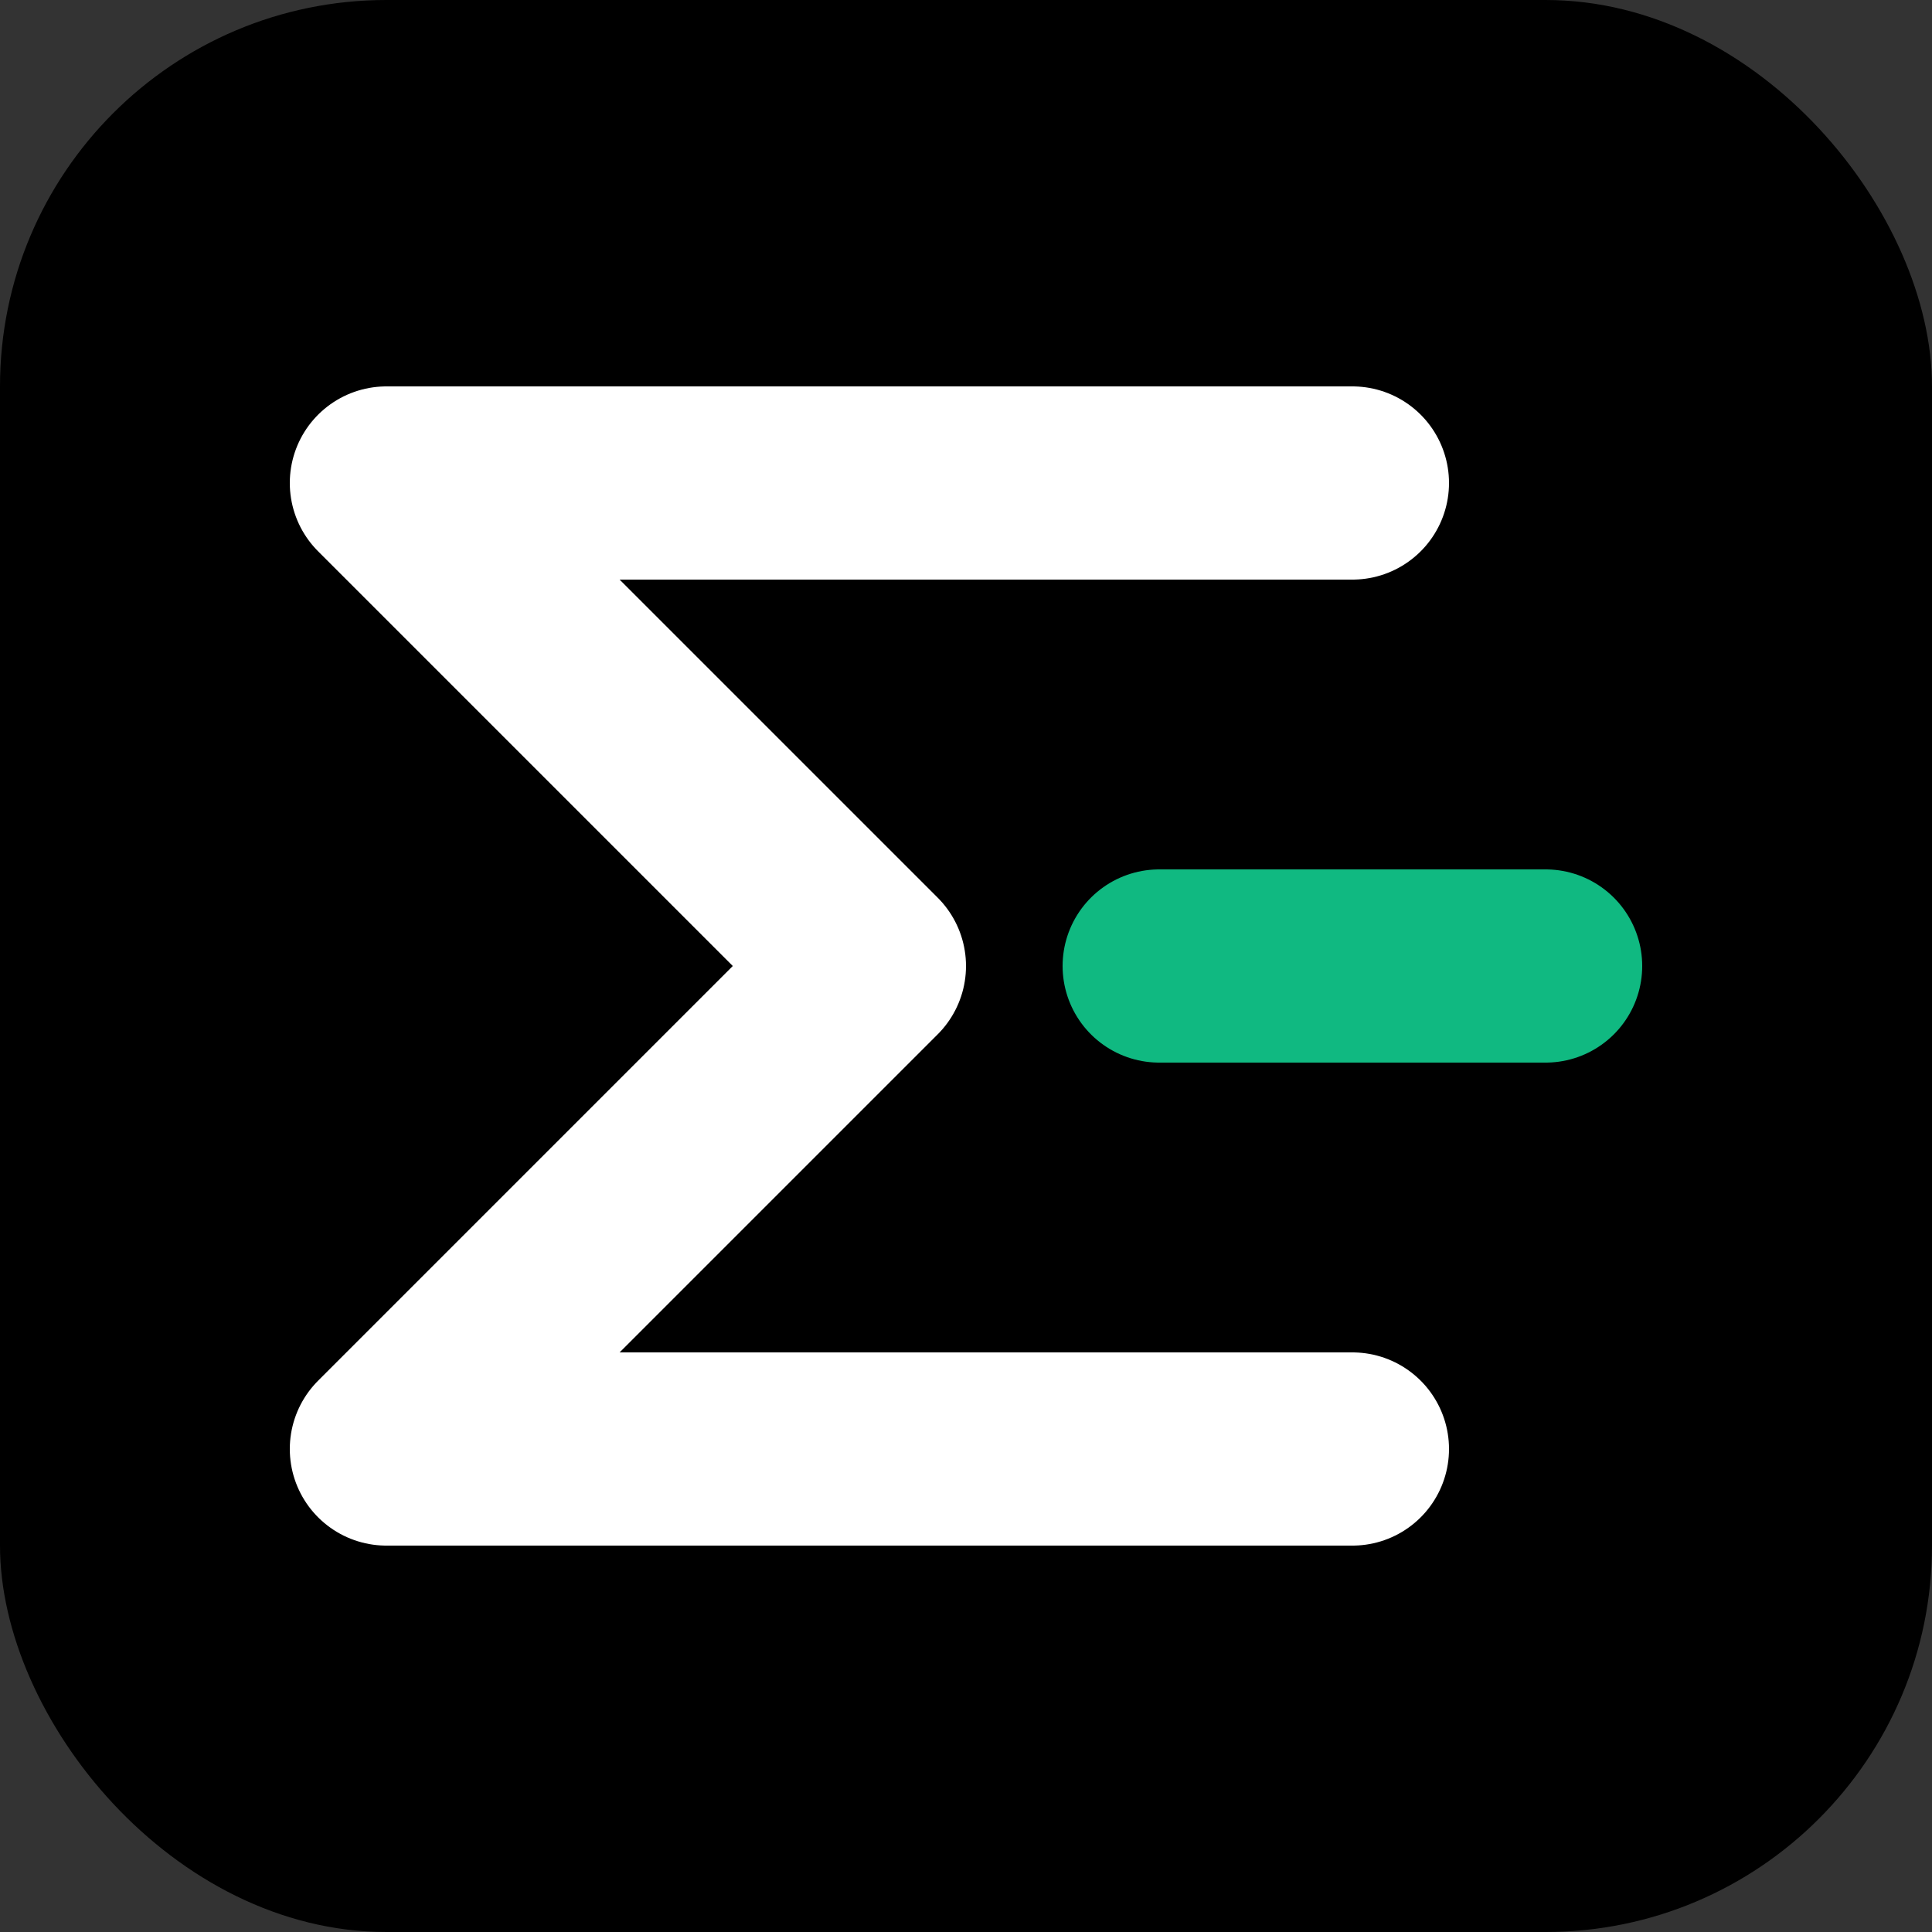<svg width="32" height="32" viewBox="0 0 40 40" fill="none" xmlns="http://www.w3.org/2000/svg">
  <rect x="0" y="0" width="40" height="40" fill="#333333" stroke="none"/>
  <rect width="40" height="40" rx="8" fill="#000000"/>
  <path d="M28 10H8L18 20L8 30H28" stroke="white" stroke-width="4" stroke-linecap="round" stroke-linejoin="round"/>
  <path d="M32 20H24" stroke="#10b981" stroke-width="4" stroke-linecap="round"/>
</svg>

